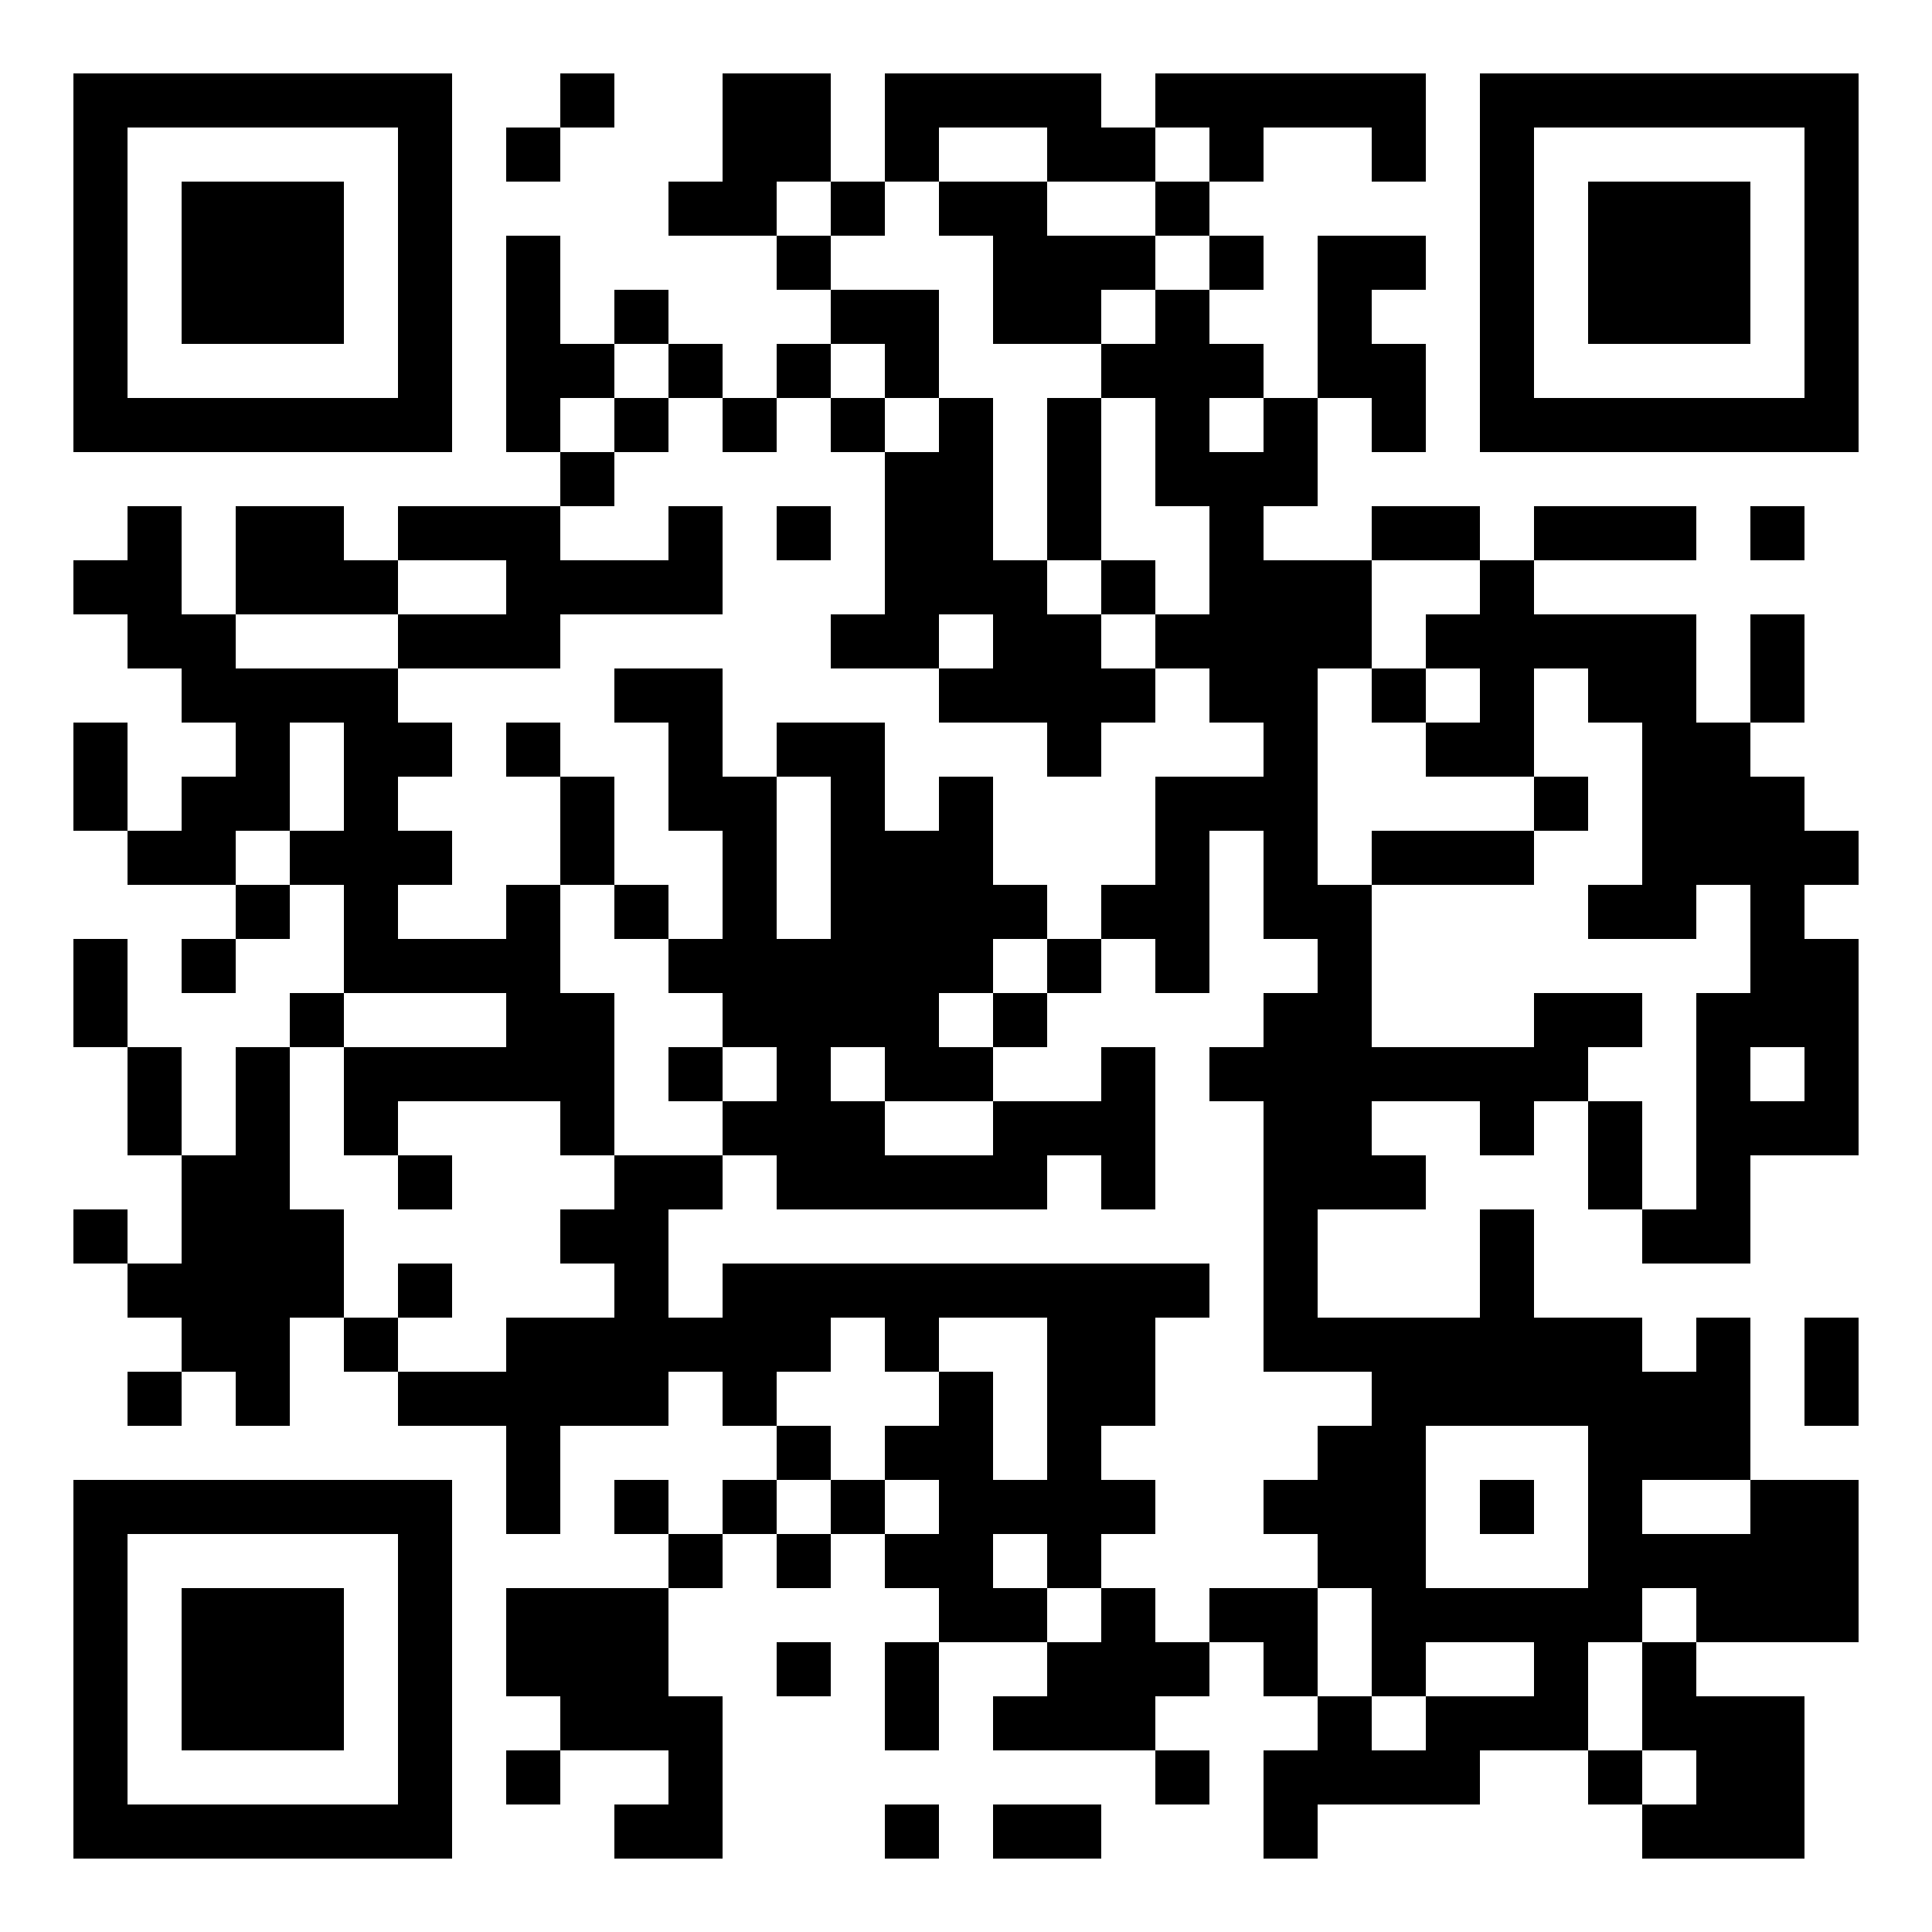 <svg xmlns="http://www.w3.org/2000/svg" width="500" height="500"><rect width="100%" height="100%" fill="#808080" stroke="none"/><defs><clipPath id="clip-path-dot-color"><rect x="19" y="145" width="14" height="14" transform="rotate(0,26,152)"></rect><rect x="19" y="187" width="14" height="14" transform="rotate(0,26,194)"></rect><rect x="19" y="201" width="14" height="14" transform="rotate(0,26,208)"></rect><rect x="19" y="243" width="14" height="14" transform="rotate(0,26,250)"></rect><rect x="19" y="257" width="14" height="14" transform="rotate(0,26,264)"></rect><rect x="19" y="313" width="14" height="14" transform="rotate(0,26,320)"></rect><rect x="33" y="131" width="14" height="14" transform="rotate(0,40,138)"></rect><rect x="33" y="145" width="14" height="14" transform="rotate(0,40,152)"></rect><rect x="33" y="159" width="14" height="14" transform="rotate(0,40,166)"></rect><rect x="33" y="215" width="14" height="14" transform="rotate(0,40,222)"></rect><rect x="33" y="271" width="14" height="14" transform="rotate(0,40,278)"></rect><rect x="33" y="285" width="14" height="14" transform="rotate(0,40,292)"></rect><rect x="33" y="327" width="14" height="14" transform="rotate(0,40,334)"></rect><rect x="33" y="355" width="14" height="14" transform="rotate(0,40,362)"></rect><rect x="47" y="159" width="14" height="14" transform="rotate(0,54,166)"></rect><rect x="47" y="173" width="14" height="14" transform="rotate(0,54,180)"></rect><rect x="47" y="201" width="14" height="14" transform="rotate(0,54,208)"></rect><rect x="47" y="215" width="14" height="14" transform="rotate(0,54,222)"></rect><rect x="47" y="243" width="14" height="14" transform="rotate(0,54,250)"></rect><rect x="47" y="299" width="14" height="14" transform="rotate(0,54,306)"></rect><rect x="47" y="313" width="14" height="14" transform="rotate(0,54,320)"></rect><rect x="47" y="327" width="14" height="14" transform="rotate(0,54,334)"></rect><rect x="47" y="341" width="14" height="14" transform="rotate(0,54,348)"></rect><rect x="61" y="131" width="14" height="14" transform="rotate(0,68,138)"></rect><rect x="61" y="145" width="14" height="14" transform="rotate(0,68,152)"></rect><rect x="61" y="173" width="14" height="14" transform="rotate(0,68,180)"></rect><rect x="61" y="187" width="14" height="14" transform="rotate(0,68,194)"></rect><rect x="61" y="201" width="14" height="14" transform="rotate(0,68,208)"></rect><rect x="61" y="229" width="14" height="14" transform="rotate(0,68,236)"></rect><rect x="61" y="271" width="14" height="14" transform="rotate(0,68,278)"></rect><rect x="61" y="285" width="14" height="14" transform="rotate(0,68,292)"></rect><rect x="61" y="299" width="14" height="14" transform="rotate(0,68,306)"></rect><rect x="61" y="313" width="14" height="14" transform="rotate(0,68,320)"></rect><rect x="61" y="327" width="14" height="14" transform="rotate(0,68,334)"></rect><rect x="61" y="341" width="14" height="14" transform="rotate(0,68,348)"></rect><rect x="61" y="355" width="14" height="14" transform="rotate(0,68,362)"></rect><rect x="75" y="131" width="14" height="14" transform="rotate(0,82,138)"></rect><rect x="75" y="145" width="14" height="14" transform="rotate(0,82,152)"></rect><rect x="75" y="173" width="14" height="14" transform="rotate(0,82,180)"></rect><rect x="75" y="215" width="14" height="14" transform="rotate(0,82,222)"></rect><rect x="75" y="257" width="14" height="14" transform="rotate(0,82,264)"></rect><rect x="75" y="313" width="14" height="14" transform="rotate(0,82,320)"></rect><rect x="75" y="327" width="14" height="14" transform="rotate(0,82,334)"></rect><rect x="89" y="145" width="14" height="14" transform="rotate(0,96,152)"></rect><rect x="89" y="173" width="14" height="14" transform="rotate(0,96,180)"></rect><rect x="89" y="187" width="14" height="14" transform="rotate(0,96,194)"></rect><rect x="89" y="201" width="14" height="14" transform="rotate(0,96,208)"></rect><rect x="89" y="215" width="14" height="14" transform="rotate(0,96,222)"></rect><rect x="89" y="229" width="14" height="14" transform="rotate(0,96,236)"></rect><rect x="89" y="243" width="14" height="14" transform="rotate(0,96,250)"></rect><rect x="89" y="271" width="14" height="14" transform="rotate(0,96,278)"></rect><rect x="89" y="285" width="14" height="14" transform="rotate(0,96,292)"></rect><rect x="89" y="341" width="14" height="14" transform="rotate(0,96,348)"></rect><rect x="103" y="131" width="14" height="14" transform="rotate(0,110,138)"></rect><rect x="103" y="159" width="14" height="14" transform="rotate(0,110,166)"></rect><rect x="103" y="187" width="14" height="14" transform="rotate(0,110,194)"></rect><rect x="103" y="215" width="14" height="14" transform="rotate(0,110,222)"></rect><rect x="103" y="243" width="14" height="14" transform="rotate(0,110,250)"></rect><rect x="103" y="271" width="14" height="14" transform="rotate(0,110,278)"></rect><rect x="103" y="299" width="14" height="14" transform="rotate(0,110,306)"></rect><rect x="103" y="327" width="14" height="14" transform="rotate(0,110,334)"></rect><rect x="103" y="355" width="14" height="14" transform="rotate(0,110,362)"></rect><rect x="117" y="131" width="14" height="14" transform="rotate(0,124,138)"></rect><rect x="117" y="159" width="14" height="14" transform="rotate(0,124,166)"></rect><rect x="117" y="243" width="14" height="14" transform="rotate(0,124,250)"></rect><rect x="117" y="271" width="14" height="14" transform="rotate(0,124,278)"></rect><rect x="117" y="355" width="14" height="14" transform="rotate(0,124,362)"></rect><rect x="131" y="33" width="14" height="14" transform="rotate(0,138,40)"></rect><rect x="131" y="61" width="14" height="14" transform="rotate(0,138,68)"></rect><rect x="131" y="75" width="14" height="14" transform="rotate(0,138,82)"></rect><rect x="131" y="89" width="14" height="14" transform="rotate(0,138,96)"></rect><rect x="131" y="103" width="14" height="14" transform="rotate(0,138,110)"></rect><rect x="131" y="131" width="14" height="14" transform="rotate(0,138,138)"></rect><rect x="131" y="145" width="14" height="14" transform="rotate(0,138,152)"></rect><rect x="131" y="159" width="14" height="14" transform="rotate(0,138,166)"></rect><rect x="131" y="187" width="14" height="14" transform="rotate(0,138,194)"></rect><rect x="131" y="229" width="14" height="14" transform="rotate(0,138,236)"></rect><rect x="131" y="243" width="14" height="14" transform="rotate(0,138,250)"></rect><rect x="131" y="257" width="14" height="14" transform="rotate(0,138,264)"></rect><rect x="131" y="271" width="14" height="14" transform="rotate(0,138,278)"></rect><rect x="131" y="341" width="14" height="14" transform="rotate(0,138,348)"></rect><rect x="131" y="355" width="14" height="14" transform="rotate(0,138,362)"></rect><rect x="131" y="369" width="14" height="14" transform="rotate(0,138,376)"></rect><rect x="131" y="383" width="14" height="14" transform="rotate(0,138,390)"></rect><rect x="131" y="411" width="14" height="14" transform="rotate(0,138,418)"></rect><rect x="131" y="425" width="14" height="14" transform="rotate(0,138,432)"></rect><rect x="131" y="453" width="14" height="14" transform="rotate(0,138,460)"></rect><rect x="145" y="19" width="14" height="14" transform="rotate(0,152,26)"></rect><rect x="145" y="89" width="14" height="14" transform="rotate(0,152,96)"></rect><rect x="145" y="117" width="14" height="14" transform="rotate(0,152,124)"></rect><rect x="145" y="145" width="14" height="14" transform="rotate(0,152,152)"></rect><rect x="145" y="201" width="14" height="14" transform="rotate(0,152,208)"></rect><rect x="145" y="215" width="14" height="14" transform="rotate(0,152,222)"></rect><rect x="145" y="257" width="14" height="14" transform="rotate(0,152,264)"></rect><rect x="145" y="271" width="14" height="14" transform="rotate(0,152,278)"></rect><rect x="145" y="285" width="14" height="14" transform="rotate(0,152,292)"></rect><rect x="145" y="313" width="14" height="14" transform="rotate(0,152,320)"></rect><rect x="145" y="341" width="14" height="14" transform="rotate(0,152,348)"></rect><rect x="145" y="355" width="14" height="14" transform="rotate(0,152,362)"></rect><rect x="145" y="411" width="14" height="14" transform="rotate(0,152,418)"></rect><rect x="145" y="425" width="14" height="14" transform="rotate(0,152,432)"></rect><rect x="145" y="439" width="14" height="14" transform="rotate(0,152,446)"></rect><rect x="159" y="75" width="14" height="14" transform="rotate(0,166,82)"></rect><rect x="159" y="103" width="14" height="14" transform="rotate(0,166,110)"></rect><rect x="159" y="145" width="14" height="14" transform="rotate(0,166,152)"></rect><rect x="159" y="173" width="14" height="14" transform="rotate(0,166,180)"></rect><rect x="159" y="229" width="14" height="14" transform="rotate(0,166,236)"></rect><rect x="159" y="299" width="14" height="14" transform="rotate(0,166,306)"></rect><rect x="159" y="313" width="14" height="14" transform="rotate(0,166,320)"></rect><rect x="159" y="327" width="14" height="14" transform="rotate(0,166,334)"></rect><rect x="159" y="341" width="14" height="14" transform="rotate(0,166,348)"></rect><rect x="159" y="355" width="14" height="14" transform="rotate(0,166,362)"></rect><rect x="159" y="383" width="14" height="14" transform="rotate(0,166,390)"></rect><rect x="159" y="411" width="14" height="14" transform="rotate(0,166,418)"></rect><rect x="159" y="425" width="14" height="14" transform="rotate(0,166,432)"></rect><rect x="159" y="439" width="14" height="14" transform="rotate(0,166,446)"></rect><rect x="159" y="467" width="14" height="14" transform="rotate(0,166,474)"></rect><rect x="173" y="47" width="14" height="14" transform="rotate(0,180,54)"></rect><rect x="173" y="89" width="14" height="14" transform="rotate(0,180,96)"></rect><rect x="173" y="131" width="14" height="14" transform="rotate(0,180,138)"></rect><rect x="173" y="145" width="14" height="14" transform="rotate(0,180,152)"></rect><rect x="173" y="173" width="14" height="14" transform="rotate(0,180,180)"></rect><rect x="173" y="187" width="14" height="14" transform="rotate(0,180,194)"></rect><rect x="173" y="201" width="14" height="14" transform="rotate(0,180,208)"></rect><rect x="173" y="243" width="14" height="14" transform="rotate(0,180,250)"></rect><rect x="173" y="271" width="14" height="14" transform="rotate(0,180,278)"></rect><rect x="173" y="299" width="14" height="14" transform="rotate(0,180,306)"></rect><rect x="173" y="341" width="14" height="14" transform="rotate(0,180,348)"></rect><rect x="173" y="397" width="14" height="14" transform="rotate(0,180,404)"></rect><rect x="173" y="439" width="14" height="14" transform="rotate(0,180,446)"></rect><rect x="173" y="453" width="14" height="14" transform="rotate(0,180,460)"></rect><rect x="173" y="467" width="14" height="14" transform="rotate(0,180,474)"></rect><rect x="187" y="19" width="14" height="14" transform="rotate(0,194,26)"></rect><rect x="187" y="33" width="14" height="14" transform="rotate(0,194,40)"></rect><rect x="187" y="47" width="14" height="14" transform="rotate(0,194,54)"></rect><rect x="187" y="103" width="14" height="14" transform="rotate(0,194,110)"></rect><rect x="187" y="201" width="14" height="14" transform="rotate(0,194,208)"></rect><rect x="187" y="215" width="14" height="14" transform="rotate(0,194,222)"></rect><rect x="187" y="229" width="14" height="14" transform="rotate(0,194,236)"></rect><rect x="187" y="243" width="14" height="14" transform="rotate(0,194,250)"></rect><rect x="187" y="257" width="14" height="14" transform="rotate(0,194,264)"></rect><rect x="187" y="285" width="14" height="14" transform="rotate(0,194,292)"></rect><rect x="187" y="327" width="14" height="14" transform="rotate(0,194,334)"></rect><rect x="187" y="341" width="14" height="14" transform="rotate(0,194,348)"></rect><rect x="187" y="355" width="14" height="14" transform="rotate(0,194,362)"></rect><rect x="187" y="383" width="14" height="14" transform="rotate(0,194,390)"></rect><rect x="201" y="19" width="14" height="14" transform="rotate(0,208,26)"></rect><rect x="201" y="33" width="14" height="14" transform="rotate(0,208,40)"></rect><rect x="201" y="61" width="14" height="14" transform="rotate(0,208,68)"></rect><rect x="201" y="89" width="14" height="14" transform="rotate(0,208,96)"></rect><rect x="201" y="131" width="14" height="14" transform="rotate(0,208,138)"></rect><rect x="201" y="187" width="14" height="14" transform="rotate(0,208,194)"></rect><rect x="201" y="243" width="14" height="14" transform="rotate(0,208,250)"></rect><rect x="201" y="257" width="14" height="14" transform="rotate(0,208,264)"></rect><rect x="201" y="271" width="14" height="14" transform="rotate(0,208,278)"></rect><rect x="201" y="285" width="14" height="14" transform="rotate(0,208,292)"></rect><rect x="201" y="299" width="14" height="14" transform="rotate(0,208,306)"></rect><rect x="201" y="327" width="14" height="14" transform="rotate(0,208,334)"></rect><rect x="201" y="341" width="14" height="14" transform="rotate(0,208,348)"></rect><rect x="201" y="369" width="14" height="14" transform="rotate(0,208,376)"></rect><rect x="201" y="397" width="14" height="14" transform="rotate(0,208,404)"></rect><rect x="201" y="425" width="14" height="14" transform="rotate(0,208,432)"></rect><rect x="215" y="47" width="14" height="14" transform="rotate(0,222,54)"></rect><rect x="215" y="75" width="14" height="14" transform="rotate(0,222,82)"></rect><rect x="215" y="103" width="14" height="14" transform="rotate(0,222,110)"></rect><rect x="215" y="159" width="14" height="14" transform="rotate(0,222,166)"></rect><rect x="215" y="187" width="14" height="14" transform="rotate(0,222,194)"></rect><rect x="215" y="201" width="14" height="14" transform="rotate(0,222,208)"></rect><rect x="215" y="215" width="14" height="14" transform="rotate(0,222,222)"></rect><rect x="215" y="229" width="14" height="14" transform="rotate(0,222,236)"></rect><rect x="215" y="243" width="14" height="14" transform="rotate(0,222,250)"></rect><rect x="215" y="257" width="14" height="14" transform="rotate(0,222,264)"></rect><rect x="215" y="285" width="14" height="14" transform="rotate(0,222,292)"></rect><rect x="215" y="299" width="14" height="14" transform="rotate(0,222,306)"></rect><rect x="215" y="327" width="14" height="14" transform="rotate(0,222,334)"></rect><rect x="215" y="383" width="14" height="14" transform="rotate(0,222,390)"></rect><rect x="229" y="19" width="14" height="14" transform="rotate(0,236,26)"></rect><rect x="229" y="33" width="14" height="14" transform="rotate(0,236,40)"></rect><rect x="229" y="75" width="14" height="14" transform="rotate(0,236,82)"></rect><rect x="229" y="89" width="14" height="14" transform="rotate(0,236,96)"></rect><rect x="229" y="117" width="14" height="14" transform="rotate(0,236,124)"></rect><rect x="229" y="131" width="14" height="14" transform="rotate(0,236,138)"></rect><rect x="229" y="145" width="14" height="14" transform="rotate(0,236,152)"></rect><rect x="229" y="159" width="14" height="14" transform="rotate(0,236,166)"></rect><rect x="229" y="215" width="14" height="14" transform="rotate(0,236,222)"></rect><rect x="229" y="229" width="14" height="14" transform="rotate(0,236,236)"></rect><rect x="229" y="243" width="14" height="14" transform="rotate(0,236,250)"></rect><rect x="229" y="257" width="14" height="14" transform="rotate(0,236,264)"></rect><rect x="229" y="271" width="14" height="14" transform="rotate(0,236,278)"></rect><rect x="229" y="299" width="14" height="14" transform="rotate(0,236,306)"></rect><rect x="229" y="327" width="14" height="14" transform="rotate(0,236,334)"></rect><rect x="229" y="341" width="14" height="14" transform="rotate(0,236,348)"></rect><rect x="229" y="369" width="14" height="14" transform="rotate(0,236,376)"></rect><rect x="229" y="397" width="14" height="14" transform="rotate(0,236,404)"></rect><rect x="229" y="425" width="14" height="14" transform="rotate(0,236,432)"></rect><rect x="229" y="439" width="14" height="14" transform="rotate(0,236,446)"></rect><rect x="229" y="467" width="14" height="14" transform="rotate(0,236,474)"></rect><rect x="243" y="19" width="14" height="14" transform="rotate(0,250,26)"></rect><rect x="243" y="47" width="14" height="14" transform="rotate(0,250,54)"></rect><rect x="243" y="103" width="14" height="14" transform="rotate(0,250,110)"></rect><rect x="243" y="117" width="14" height="14" transform="rotate(0,250,124)"></rect><rect x="243" y="131" width="14" height="14" transform="rotate(0,250,138)"></rect><rect x="243" y="145" width="14" height="14" transform="rotate(0,250,152)"></rect><rect x="243" y="173" width="14" height="14" transform="rotate(0,250,180)"></rect><rect x="243" y="201" width="14" height="14" transform="rotate(0,250,208)"></rect><rect x="243" y="215" width="14" height="14" transform="rotate(0,250,222)"></rect><rect x="243" y="229" width="14" height="14" transform="rotate(0,250,236)"></rect><rect x="243" y="243" width="14" height="14" transform="rotate(0,250,250)"></rect><rect x="243" y="271" width="14" height="14" transform="rotate(0,250,278)"></rect><rect x="243" y="299" width="14" height="14" transform="rotate(0,250,306)"></rect><rect x="243" y="327" width="14" height="14" transform="rotate(0,250,334)"></rect><rect x="243" y="355" width="14" height="14" transform="rotate(0,250,362)"></rect><rect x="243" y="369" width="14" height="14" transform="rotate(0,250,376)"></rect><rect x="243" y="383" width="14" height="14" transform="rotate(0,250,390)"></rect><rect x="243" y="397" width="14" height="14" transform="rotate(0,250,404)"></rect><rect x="243" y="411" width="14" height="14" transform="rotate(0,250,418)"></rect><rect x="257" y="19" width="14" height="14" transform="rotate(0,264,26)"></rect><rect x="257" y="47" width="14" height="14" transform="rotate(0,264,54)"></rect><rect x="257" y="61" width="14" height="14" transform="rotate(0,264,68)"></rect><rect x="257" y="75" width="14" height="14" transform="rotate(0,264,82)"></rect><rect x="257" y="145" width="14" height="14" transform="rotate(0,264,152)"></rect><rect x="257" y="159" width="14" height="14" transform="rotate(0,264,166)"></rect><rect x="257" y="173" width="14" height="14" transform="rotate(0,264,180)"></rect><rect x="257" y="229" width="14" height="14" transform="rotate(0,264,236)"></rect><rect x="257" y="257" width="14" height="14" transform="rotate(0,264,264)"></rect><rect x="257" y="285" width="14" height="14" transform="rotate(0,264,292)"></rect><rect x="257" y="299" width="14" height="14" transform="rotate(0,264,306)"></rect><rect x="257" y="327" width="14" height="14" transform="rotate(0,264,334)"></rect><rect x="257" y="383" width="14" height="14" transform="rotate(0,264,390)"></rect><rect x="257" y="411" width="14" height="14" transform="rotate(0,264,418)"></rect><rect x="257" y="439" width="14" height="14" transform="rotate(0,264,446)"></rect><rect x="257" y="467" width="14" height="14" transform="rotate(0,264,474)"></rect><rect x="271" y="19" width="14" height="14" transform="rotate(0,278,26)"></rect><rect x="271" y="33" width="14" height="14" transform="rotate(0,278,40)"></rect><rect x="271" y="61" width="14" height="14" transform="rotate(0,278,68)"></rect><rect x="271" y="75" width="14" height="14" transform="rotate(0,278,82)"></rect><rect x="271" y="103" width="14" height="14" transform="rotate(0,278,110)"></rect><rect x="271" y="117" width="14" height="14" transform="rotate(0,278,124)"></rect><rect x="271" y="131" width="14" height="14" transform="rotate(0,278,138)"></rect><rect x="271" y="159" width="14" height="14" transform="rotate(0,278,166)"></rect><rect x="271" y="173" width="14" height="14" transform="rotate(0,278,180)"></rect><rect x="271" y="187" width="14" height="14" transform="rotate(0,278,194)"></rect><rect x="271" y="243" width="14" height="14" transform="rotate(0,278,250)"></rect><rect x="271" y="285" width="14" height="14" transform="rotate(0,278,292)"></rect><rect x="271" y="327" width="14" height="14" transform="rotate(0,278,334)"></rect><rect x="271" y="341" width="14" height="14" transform="rotate(0,278,348)"></rect><rect x="271" y="355" width="14" height="14" transform="rotate(0,278,362)"></rect><rect x="271" y="369" width="14" height="14" transform="rotate(0,278,376)"></rect><rect x="271" y="383" width="14" height="14" transform="rotate(0,278,390)"></rect><rect x="271" y="397" width="14" height="14" transform="rotate(0,278,404)"></rect><rect x="271" y="425" width="14" height="14" transform="rotate(0,278,432)"></rect><rect x="271" y="439" width="14" height="14" transform="rotate(0,278,446)"></rect><rect x="271" y="467" width="14" height="14" transform="rotate(0,278,474)"></rect><rect x="285" y="33" width="14" height="14" transform="rotate(0,292,40)"></rect><rect x="285" y="61" width="14" height="14" transform="rotate(0,292,68)"></rect><rect x="285" y="89" width="14" height="14" transform="rotate(0,292,96)"></rect><rect x="285" y="145" width="14" height="14" transform="rotate(0,292,152)"></rect><rect x="285" y="173" width="14" height="14" transform="rotate(0,292,180)"></rect><rect x="285" y="229" width="14" height="14" transform="rotate(0,292,236)"></rect><rect x="285" y="271" width="14" height="14" transform="rotate(0,292,278)"></rect><rect x="285" y="285" width="14" height="14" transform="rotate(0,292,292)"></rect><rect x="285" y="299" width="14" height="14" transform="rotate(0,292,306)"></rect><rect x="285" y="327" width="14" height="14" transform="rotate(0,292,334)"></rect><rect x="285" y="341" width="14" height="14" transform="rotate(0,292,348)"></rect><rect x="285" y="355" width="14" height="14" transform="rotate(0,292,362)"></rect><rect x="285" y="383" width="14" height="14" transform="rotate(0,292,390)"></rect><rect x="285" y="411" width="14" height="14" transform="rotate(0,292,418)"></rect><rect x="285" y="425" width="14" height="14" transform="rotate(0,292,432)"></rect><rect x="285" y="439" width="14" height="14" transform="rotate(0,292,446)"></rect><rect x="299" y="19" width="14" height="14" transform="rotate(0,306,26)"></rect><rect x="299" y="47" width="14" height="14" transform="rotate(0,306,54)"></rect><rect x="299" y="75" width="14" height="14" transform="rotate(0,306,82)"></rect><rect x="299" y="89" width="14" height="14" transform="rotate(0,306,96)"></rect><rect x="299" y="103" width="14" height="14" transform="rotate(0,306,110)"></rect><rect x="299" y="117" width="14" height="14" transform="rotate(0,306,124)"></rect><rect x="299" y="159" width="14" height="14" transform="rotate(0,306,166)"></rect><rect x="299" y="201" width="14" height="14" transform="rotate(0,306,208)"></rect><rect x="299" y="215" width="14" height="14" transform="rotate(0,306,222)"></rect><rect x="299" y="229" width="14" height="14" transform="rotate(0,306,236)"></rect><rect x="299" y="243" width="14" height="14" transform="rotate(0,306,250)"></rect><rect x="299" y="327" width="14" height="14" transform="rotate(0,306,334)"></rect><rect x="299" y="425" width="14" height="14" transform="rotate(0,306,432)"></rect><rect x="299" y="453" width="14" height="14" transform="rotate(0,306,460)"></rect><rect x="313" y="19" width="14" height="14" transform="rotate(0,320,26)"></rect><rect x="313" y="33" width="14" height="14" transform="rotate(0,320,40)"></rect><rect x="313" y="61" width="14" height="14" transform="rotate(0,320,68)"></rect><rect x="313" y="89" width="14" height="14" transform="rotate(0,320,96)"></rect><rect x="313" y="117" width="14" height="14" transform="rotate(0,320,124)"></rect><rect x="313" y="131" width="14" height="14" transform="rotate(0,320,138)"></rect><rect x="313" y="145" width="14" height="14" transform="rotate(0,320,152)"></rect><rect x="313" y="159" width="14" height="14" transform="rotate(0,320,166)"></rect><rect x="313" y="173" width="14" height="14" transform="rotate(0,320,180)"></rect><rect x="313" y="201" width="14" height="14" transform="rotate(0,320,208)"></rect><rect x="313" y="271" width="14" height="14" transform="rotate(0,320,278)"></rect><rect x="313" y="411" width="14" height="14" transform="rotate(0,320,418)"></rect><rect x="327" y="19" width="14" height="14" transform="rotate(0,334,26)"></rect><rect x="327" y="103" width="14" height="14" transform="rotate(0,334,110)"></rect><rect x="327" y="117" width="14" height="14" transform="rotate(0,334,124)"></rect><rect x="327" y="145" width="14" height="14" transform="rotate(0,334,152)"></rect><rect x="327" y="159" width="14" height="14" transform="rotate(0,334,166)"></rect><rect x="327" y="173" width="14" height="14" transform="rotate(0,334,180)"></rect><rect x="327" y="187" width="14" height="14" transform="rotate(0,334,194)"></rect><rect x="327" y="201" width="14" height="14" transform="rotate(0,334,208)"></rect><rect x="327" y="215" width="14" height="14" transform="rotate(0,334,222)"></rect><rect x="327" y="229" width="14" height="14" transform="rotate(0,334,236)"></rect><rect x="327" y="257" width="14" height="14" transform="rotate(0,334,264)"></rect><rect x="327" y="271" width="14" height="14" transform="rotate(0,334,278)"></rect><rect x="327" y="285" width="14" height="14" transform="rotate(0,334,292)"></rect><rect x="327" y="299" width="14" height="14" transform="rotate(0,334,306)"></rect><rect x="327" y="313" width="14" height="14" transform="rotate(0,334,320)"></rect><rect x="327" y="327" width="14" height="14" transform="rotate(0,334,334)"></rect><rect x="327" y="341" width="14" height="14" transform="rotate(0,334,348)"></rect><rect x="327" y="383" width="14" height="14" transform="rotate(0,334,390)"></rect><rect x="327" y="411" width="14" height="14" transform="rotate(0,334,418)"></rect><rect x="327" y="425" width="14" height="14" transform="rotate(0,334,432)"></rect><rect x="327" y="453" width="14" height="14" transform="rotate(0,334,460)"></rect><rect x="327" y="467" width="14" height="14" transform="rotate(0,334,474)"></rect><rect x="341" y="19" width="14" height="14" transform="rotate(0,348,26)"></rect><rect x="341" y="61" width="14" height="14" transform="rotate(0,348,68)"></rect><rect x="341" y="75" width="14" height="14" transform="rotate(0,348,82)"></rect><rect x="341" y="89" width="14" height="14" transform="rotate(0,348,96)"></rect><rect x="341" y="145" width="14" height="14" transform="rotate(0,348,152)"></rect><rect x="341" y="159" width="14" height="14" transform="rotate(0,348,166)"></rect><rect x="341" y="229" width="14" height="14" transform="rotate(0,348,236)"></rect><rect x="341" y="243" width="14" height="14" transform="rotate(0,348,250)"></rect><rect x="341" y="257" width="14" height="14" transform="rotate(0,348,264)"></rect><rect x="341" y="271" width="14" height="14" transform="rotate(0,348,278)"></rect><rect x="341" y="285" width="14" height="14" transform="rotate(0,348,292)"></rect><rect x="341" y="299" width="14" height="14" transform="rotate(0,348,306)"></rect><rect x="341" y="341" width="14" height="14" transform="rotate(0,348,348)"></rect><rect x="341" y="369" width="14" height="14" transform="rotate(0,348,376)"></rect><rect x="341" y="383" width="14" height="14" transform="rotate(0,348,390)"></rect><rect x="341" y="397" width="14" height="14" transform="rotate(0,348,404)"></rect><rect x="341" y="439" width="14" height="14" transform="rotate(0,348,446)"></rect><rect x="341" y="453" width="14" height="14" transform="rotate(0,348,460)"></rect><rect x="355" y="19" width="14" height="14" transform="rotate(0,362,26)"></rect><rect x="355" y="33" width="14" height="14" transform="rotate(0,362,40)"></rect><rect x="355" y="61" width="14" height="14" transform="rotate(0,362,68)"></rect><rect x="355" y="89" width="14" height="14" transform="rotate(0,362,96)"></rect><rect x="355" y="103" width="14" height="14" transform="rotate(0,362,110)"></rect><rect x="355" y="131" width="14" height="14" transform="rotate(0,362,138)"></rect><rect x="355" y="173" width="14" height="14" transform="rotate(0,362,180)"></rect><rect x="355" y="215" width="14" height="14" transform="rotate(0,362,222)"></rect><rect x="355" y="271" width="14" height="14" transform="rotate(0,362,278)"></rect><rect x="355" y="299" width="14" height="14" transform="rotate(0,362,306)"></rect><rect x="355" y="341" width="14" height="14" transform="rotate(0,362,348)"></rect><rect x="355" y="355" width="14" height="14" transform="rotate(0,362,362)"></rect><rect x="355" y="369" width="14" height="14" transform="rotate(0,362,376)"></rect><rect x="355" y="383" width="14" height="14" transform="rotate(0,362,390)"></rect><rect x="355" y="397" width="14" height="14" transform="rotate(0,362,404)"></rect><rect x="355" y="411" width="14" height="14" transform="rotate(0,362,418)"></rect><rect x="355" y="425" width="14" height="14" transform="rotate(0,362,432)"></rect><rect x="355" y="453" width="14" height="14" transform="rotate(0,362,460)"></rect><rect x="369" y="131" width="14" height="14" transform="rotate(0,376,138)"></rect><rect x="369" y="159" width="14" height="14" transform="rotate(0,376,166)"></rect><rect x="369" y="187" width="14" height="14" transform="rotate(0,376,194)"></rect><rect x="369" y="215" width="14" height="14" transform="rotate(0,376,222)"></rect><rect x="369" y="271" width="14" height="14" transform="rotate(0,376,278)"></rect><rect x="369" y="341" width="14" height="14" transform="rotate(0,376,348)"></rect><rect x="369" y="355" width="14" height="14" transform="rotate(0,376,362)"></rect><rect x="369" y="411" width="14" height="14" transform="rotate(0,376,418)"></rect><rect x="369" y="439" width="14" height="14" transform="rotate(0,376,446)"></rect><rect x="369" y="453" width="14" height="14" transform="rotate(0,376,460)"></rect><rect x="383" y="145" width="14" height="14" transform="rotate(0,390,152)"></rect><rect x="383" y="159" width="14" height="14" transform="rotate(0,390,166)"></rect><rect x="383" y="173" width="14" height="14" transform="rotate(0,390,180)"></rect><rect x="383" y="187" width="14" height="14" transform="rotate(0,390,194)"></rect><rect x="383" y="215" width="14" height="14" transform="rotate(0,390,222)"></rect><rect x="383" y="271" width="14" height="14" transform="rotate(0,390,278)"></rect><rect x="383" y="285" width="14" height="14" transform="rotate(0,390,292)"></rect><rect x="383" y="313" width="14" height="14" transform="rotate(0,390,320)"></rect><rect x="383" y="327" width="14" height="14" transform="rotate(0,390,334)"></rect><rect x="383" y="341" width="14" height="14" transform="rotate(0,390,348)"></rect><rect x="383" y="355" width="14" height="14" transform="rotate(0,390,362)"></rect><rect x="383" y="383" width="14" height="14" transform="rotate(0,390,390)"></rect><rect x="383" y="411" width="14" height="14" transform="rotate(0,390,418)"></rect><rect x="383" y="439" width="14" height="14" transform="rotate(0,390,446)"></rect><rect x="397" y="131" width="14" height="14" transform="rotate(0,404,138)"></rect><rect x="397" y="159" width="14" height="14" transform="rotate(0,404,166)"></rect><rect x="397" y="201" width="14" height="14" transform="rotate(0,404,208)"></rect><rect x="397" y="257" width="14" height="14" transform="rotate(0,404,264)"></rect><rect x="397" y="271" width="14" height="14" transform="rotate(0,404,278)"></rect><rect x="397" y="341" width="14" height="14" transform="rotate(0,404,348)"></rect><rect x="397" y="355" width="14" height="14" transform="rotate(0,404,362)"></rect><rect x="397" y="411" width="14" height="14" transform="rotate(0,404,418)"></rect><rect x="397" y="425" width="14" height="14" transform="rotate(0,404,432)"></rect><rect x="397" y="439" width="14" height="14" transform="rotate(0,404,446)"></rect><rect x="411" y="131" width="14" height="14" transform="rotate(0,418,138)"></rect><rect x="411" y="159" width="14" height="14" transform="rotate(0,418,166)"></rect><rect x="411" y="173" width="14" height="14" transform="rotate(0,418,180)"></rect><rect x="411" y="229" width="14" height="14" transform="rotate(0,418,236)"></rect><rect x="411" y="257" width="14" height="14" transform="rotate(0,418,264)"></rect><rect x="411" y="285" width="14" height="14" transform="rotate(0,418,292)"></rect><rect x="411" y="299" width="14" height="14" transform="rotate(0,418,306)"></rect><rect x="411" y="341" width="14" height="14" transform="rotate(0,418,348)"></rect><rect x="411" y="355" width="14" height="14" transform="rotate(0,418,362)"></rect><rect x="411" y="369" width="14" height="14" transform="rotate(0,418,376)"></rect><rect x="411" y="383" width="14" height="14" transform="rotate(0,418,390)"></rect><rect x="411" y="397" width="14" height="14" transform="rotate(0,418,404)"></rect><rect x="411" y="411" width="14" height="14" transform="rotate(0,418,418)"></rect><rect x="411" y="453" width="14" height="14" transform="rotate(0,418,460)"></rect><rect x="425" y="131" width="14" height="14" transform="rotate(0,432,138)"></rect><rect x="425" y="159" width="14" height="14" transform="rotate(0,432,166)"></rect><rect x="425" y="173" width="14" height="14" transform="rotate(0,432,180)"></rect><rect x="425" y="187" width="14" height="14" transform="rotate(0,432,194)"></rect><rect x="425" y="201" width="14" height="14" transform="rotate(0,432,208)"></rect><rect x="425" y="215" width="14" height="14" transform="rotate(0,432,222)"></rect><rect x="425" y="229" width="14" height="14" transform="rotate(0,432,236)"></rect><rect x="425" y="313" width="14" height="14" transform="rotate(0,432,320)"></rect><rect x="425" y="355" width="14" height="14" transform="rotate(0,432,362)"></rect><rect x="425" y="369" width="14" height="14" transform="rotate(0,432,376)"></rect><rect x="425" y="397" width="14" height="14" transform="rotate(0,432,404)"></rect><rect x="425" y="425" width="14" height="14" transform="rotate(0,432,432)"></rect><rect x="425" y="439" width="14" height="14" transform="rotate(0,432,446)"></rect><rect x="425" y="467" width="14" height="14" transform="rotate(0,432,474)"></rect><rect x="439" y="187" width="14" height="14" transform="rotate(0,446,194)"></rect><rect x="439" y="201" width="14" height="14" transform="rotate(0,446,208)"></rect><rect x="439" y="215" width="14" height="14" transform="rotate(0,446,222)"></rect><rect x="439" y="257" width="14" height="14" transform="rotate(0,446,264)"></rect><rect x="439" y="271" width="14" height="14" transform="rotate(0,446,278)"></rect><rect x="439" y="285" width="14" height="14" transform="rotate(0,446,292)"></rect><rect x="439" y="299" width="14" height="14" transform="rotate(0,446,306)"></rect><rect x="439" y="313" width="14" height="14" transform="rotate(0,446,320)"></rect><rect x="439" y="341" width="14" height="14" transform="rotate(0,446,348)"></rect><rect x="439" y="355" width="14" height="14" transform="rotate(0,446,362)"></rect><rect x="439" y="369" width="14" height="14" transform="rotate(0,446,376)"></rect><rect x="439" y="397" width="14" height="14" transform="rotate(0,446,404)"></rect><rect x="439" y="411" width="14" height="14" transform="rotate(0,446,418)"></rect><rect x="439" y="439" width="14" height="14" transform="rotate(0,446,446)"></rect><rect x="439" y="453" width="14" height="14" transform="rotate(0,446,460)"></rect><rect x="439" y="467" width="14" height="14" transform="rotate(0,446,474)"></rect><rect x="453" y="131" width="14" height="14" transform="rotate(0,460,138)"></rect><rect x="453" y="159" width="14" height="14" transform="rotate(0,460,166)"></rect><rect x="453" y="173" width="14" height="14" transform="rotate(0,460,180)"></rect><rect x="453" y="201" width="14" height="14" transform="rotate(0,460,208)"></rect><rect x="453" y="215" width="14" height="14" transform="rotate(0,460,222)"></rect><rect x="453" y="229" width="14" height="14" transform="rotate(0,460,236)"></rect><rect x="453" y="243" width="14" height="14" transform="rotate(0,460,250)"></rect><rect x="453" y="257" width="14" height="14" transform="rotate(0,460,264)"></rect><rect x="453" y="285" width="14" height="14" transform="rotate(0,460,292)"></rect><rect x="453" y="383" width="14" height="14" transform="rotate(0,460,390)"></rect><rect x="453" y="397" width="14" height="14" transform="rotate(0,460,404)"></rect><rect x="453" y="411" width="14" height="14" transform="rotate(0,460,418)"></rect><rect x="453" y="439" width="14" height="14" transform="rotate(0,460,446)"></rect><rect x="453" y="453" width="14" height="14" transform="rotate(0,460,460)"></rect><rect x="453" y="467" width="14" height="14" transform="rotate(0,460,474)"></rect><rect x="467" y="215" width="14" height="14" transform="rotate(0,474,222)"></rect><rect x="467" y="243" width="14" height="14" transform="rotate(0,474,250)"></rect><rect x="467" y="257" width="14" height="14" transform="rotate(0,474,264)"></rect><rect x="467" y="271" width="14" height="14" transform="rotate(0,474,278)"></rect><rect x="467" y="285" width="14" height="14" transform="rotate(0,474,292)"></rect><rect x="467" y="341" width="14" height="14" transform="rotate(0,474,348)"></rect><rect x="467" y="355" width="14" height="14" transform="rotate(0,474,362)"></rect><rect x="467" y="383" width="14" height="14" transform="rotate(0,474,390)"></rect><rect x="467" y="397" width="14" height="14" transform="rotate(0,474,404)"></rect><rect x="467" y="411" width="14" height="14" transform="rotate(0,474,418)"></rect><path clip-rule="evenodd" d="M 19 19v 98h 98v -98zM 33 33h 70v 70h -70z" transform="rotate(0,68,68)"></path><rect x="47" y="47" width="42" height="42" transform="rotate(0,68,68)"></rect><path clip-rule="evenodd" d="M 383 19v 98h 98v -98zM 397 33h 70v 70h -70z" transform="rotate(90,432,68)"></path><rect x="411" y="47" width="42" height="42" transform="rotate(90,432,68)"></rect><path clip-rule="evenodd" d="M 19 383v 98h 98v -98zM 33 397h 70v 70h -70z" transform="rotate(-90,68,432)"></path><rect x="47" y="411" width="42" height="42" transform="rotate(-90,68,432)"></rect></clipPath></defs><rect x="0" y="0" height="500" width="500" clip-path="url('#clip-path-background-color')" fill="#fff"></rect><rect x="0" y="0" height="500" width="500" clip-path="url('#clip-path-dot-color')" fill="#000000"></rect></svg>